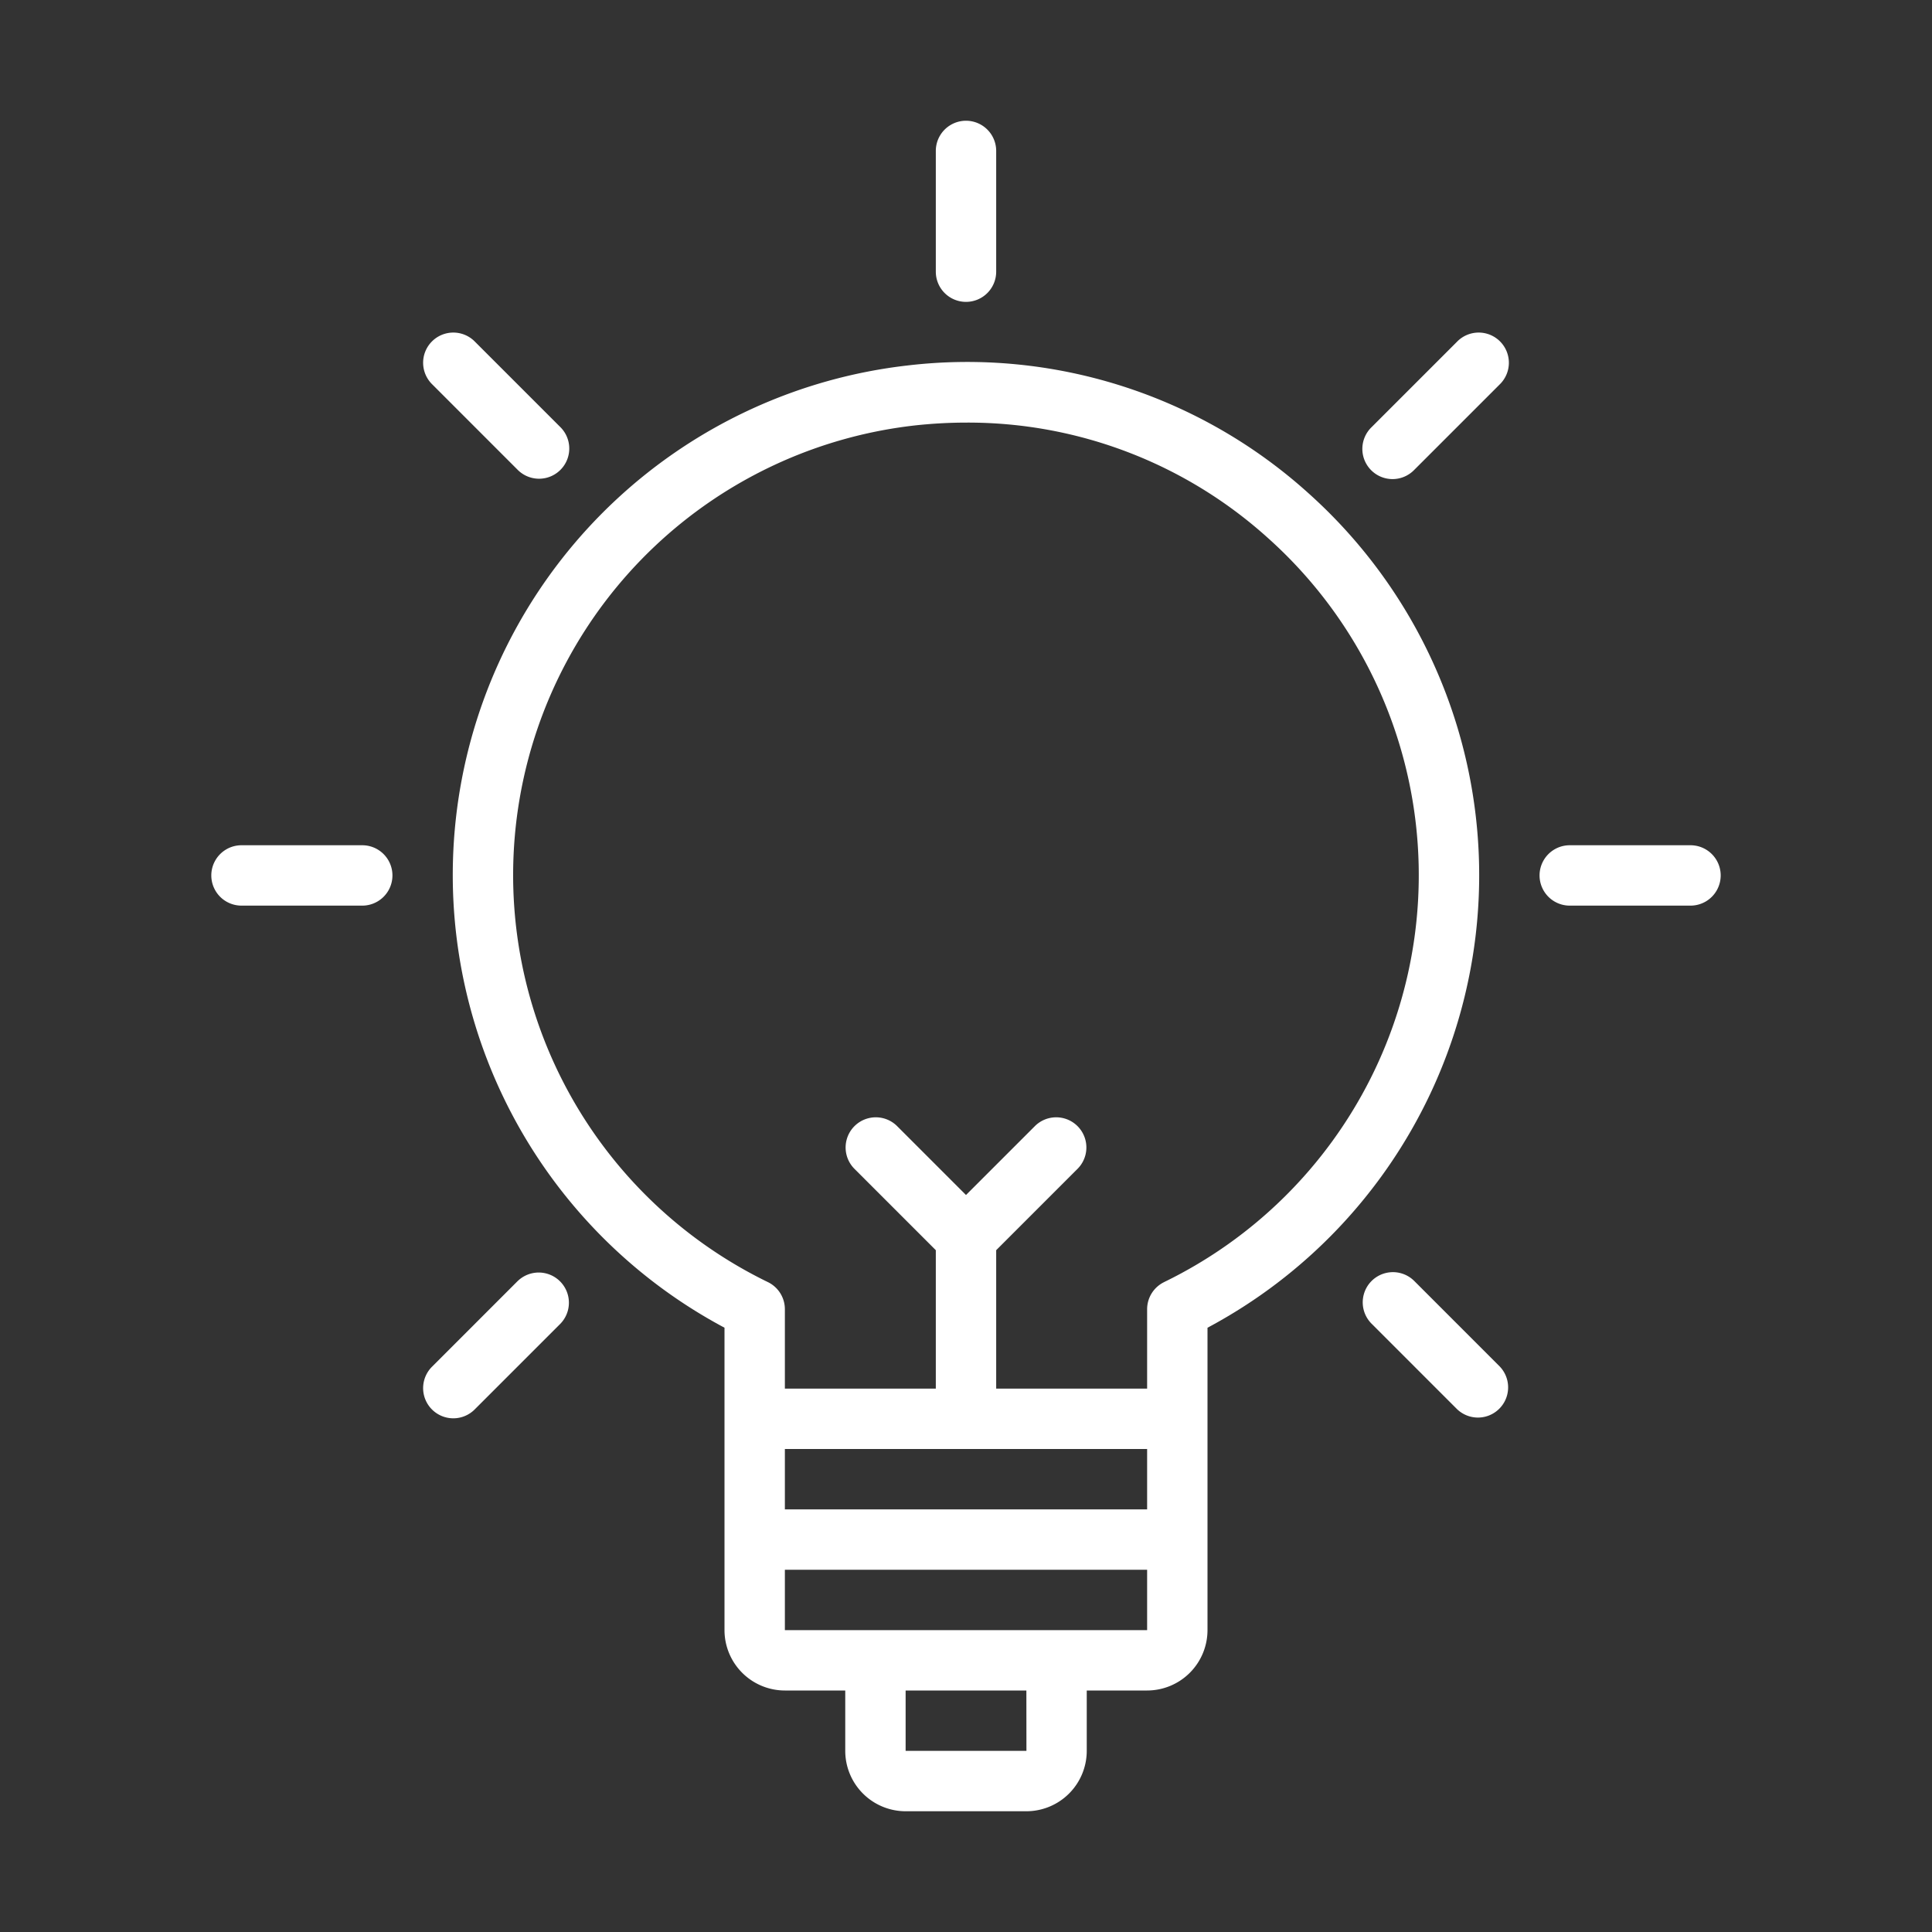 <svg xmlns="http://www.w3.org/2000/svg" version="1.1" xmlns:xlink="http://www.w3.org/1999/xlink" width="512" height="512" x="0" y="0" viewBox="0 0 64 64" style="enable-background:new 0 0 512 512" xml:space="preserve" class=""><rect x="0" y="0" width="64" height="64" fill="#333333" stroke="none"/><g><path d="M43.335 16.33a16.865 16.865 0 0 0-13.274-4.223A16.99 16.99 0 0 0 24 43.982V54a2.002 2.002 0 0 0 2 2h2v2a2.002 2.002 0 0 0 2 2h4a2.002 2.002 0 0 0 2-2v-2h2a2.002 2.002 0 0 0 2-2V43.983a16.984 16.984 0 0 0 3.335-27.653ZM38 48v2H26v-2Zm-3.998 10H30v-2h4ZM35 54h-9v-2h12v2Zm3.562-11.528a.999.999 0 0 0-.562.899V46h-5v-4.586l2.707-2.707a1 1 0 0 0-1.414-1.414L32 39.586l-2.293-2.293a1 1 0 0 0-1.414 1.414L31 41.414V46h-5v-2.63a.999.999 0 0 0-.561-.898 14.99 14.99 0 0 1 4.842-28.376 15.725 15.725 0 0 1 1.74-.097A14.828 14.828 0 0 1 42 17.82a14.985 14.985 0 0 1-3.44 24.652ZM32 10a1 1 0 0 0 1-1V5a1 1 0 0 0-2 0v4a1 1 0 0 0 1 1ZM17.15 15.565a1 1 0 1 0 1.415-1.414l-2.829-2.829a1 1 0 1 0-1.414 1.414ZM12 28H8a1 1 0 0 0 0 2h4a1 1 0 0 0 0-2Z" fill="#ffffff" opacity="1" data-original="#000000"></path><path d="m17.15 42.435-2.828 2.829a1 1 0 1 0 1.414 1.414l2.829-2.829a1 1 0 0 0-1.414-1.414ZM48.264 11.322l-2.829 2.829a1 1 0 1 0 1.414 1.414l2.829-2.829a1 1 0 1 0-1.414-1.414ZM46.85 42.435a1 1 0 0 0-1.415 1.414l2.829 2.829a1 1 0 0 0 1.414-1.414ZM56 28h-4a1 1 0 0 0 0 2h4a1 1 0 0 0 0-2Z" fill="#ffffff" opacity="1" data-original="#000000"></path></g></svg>
